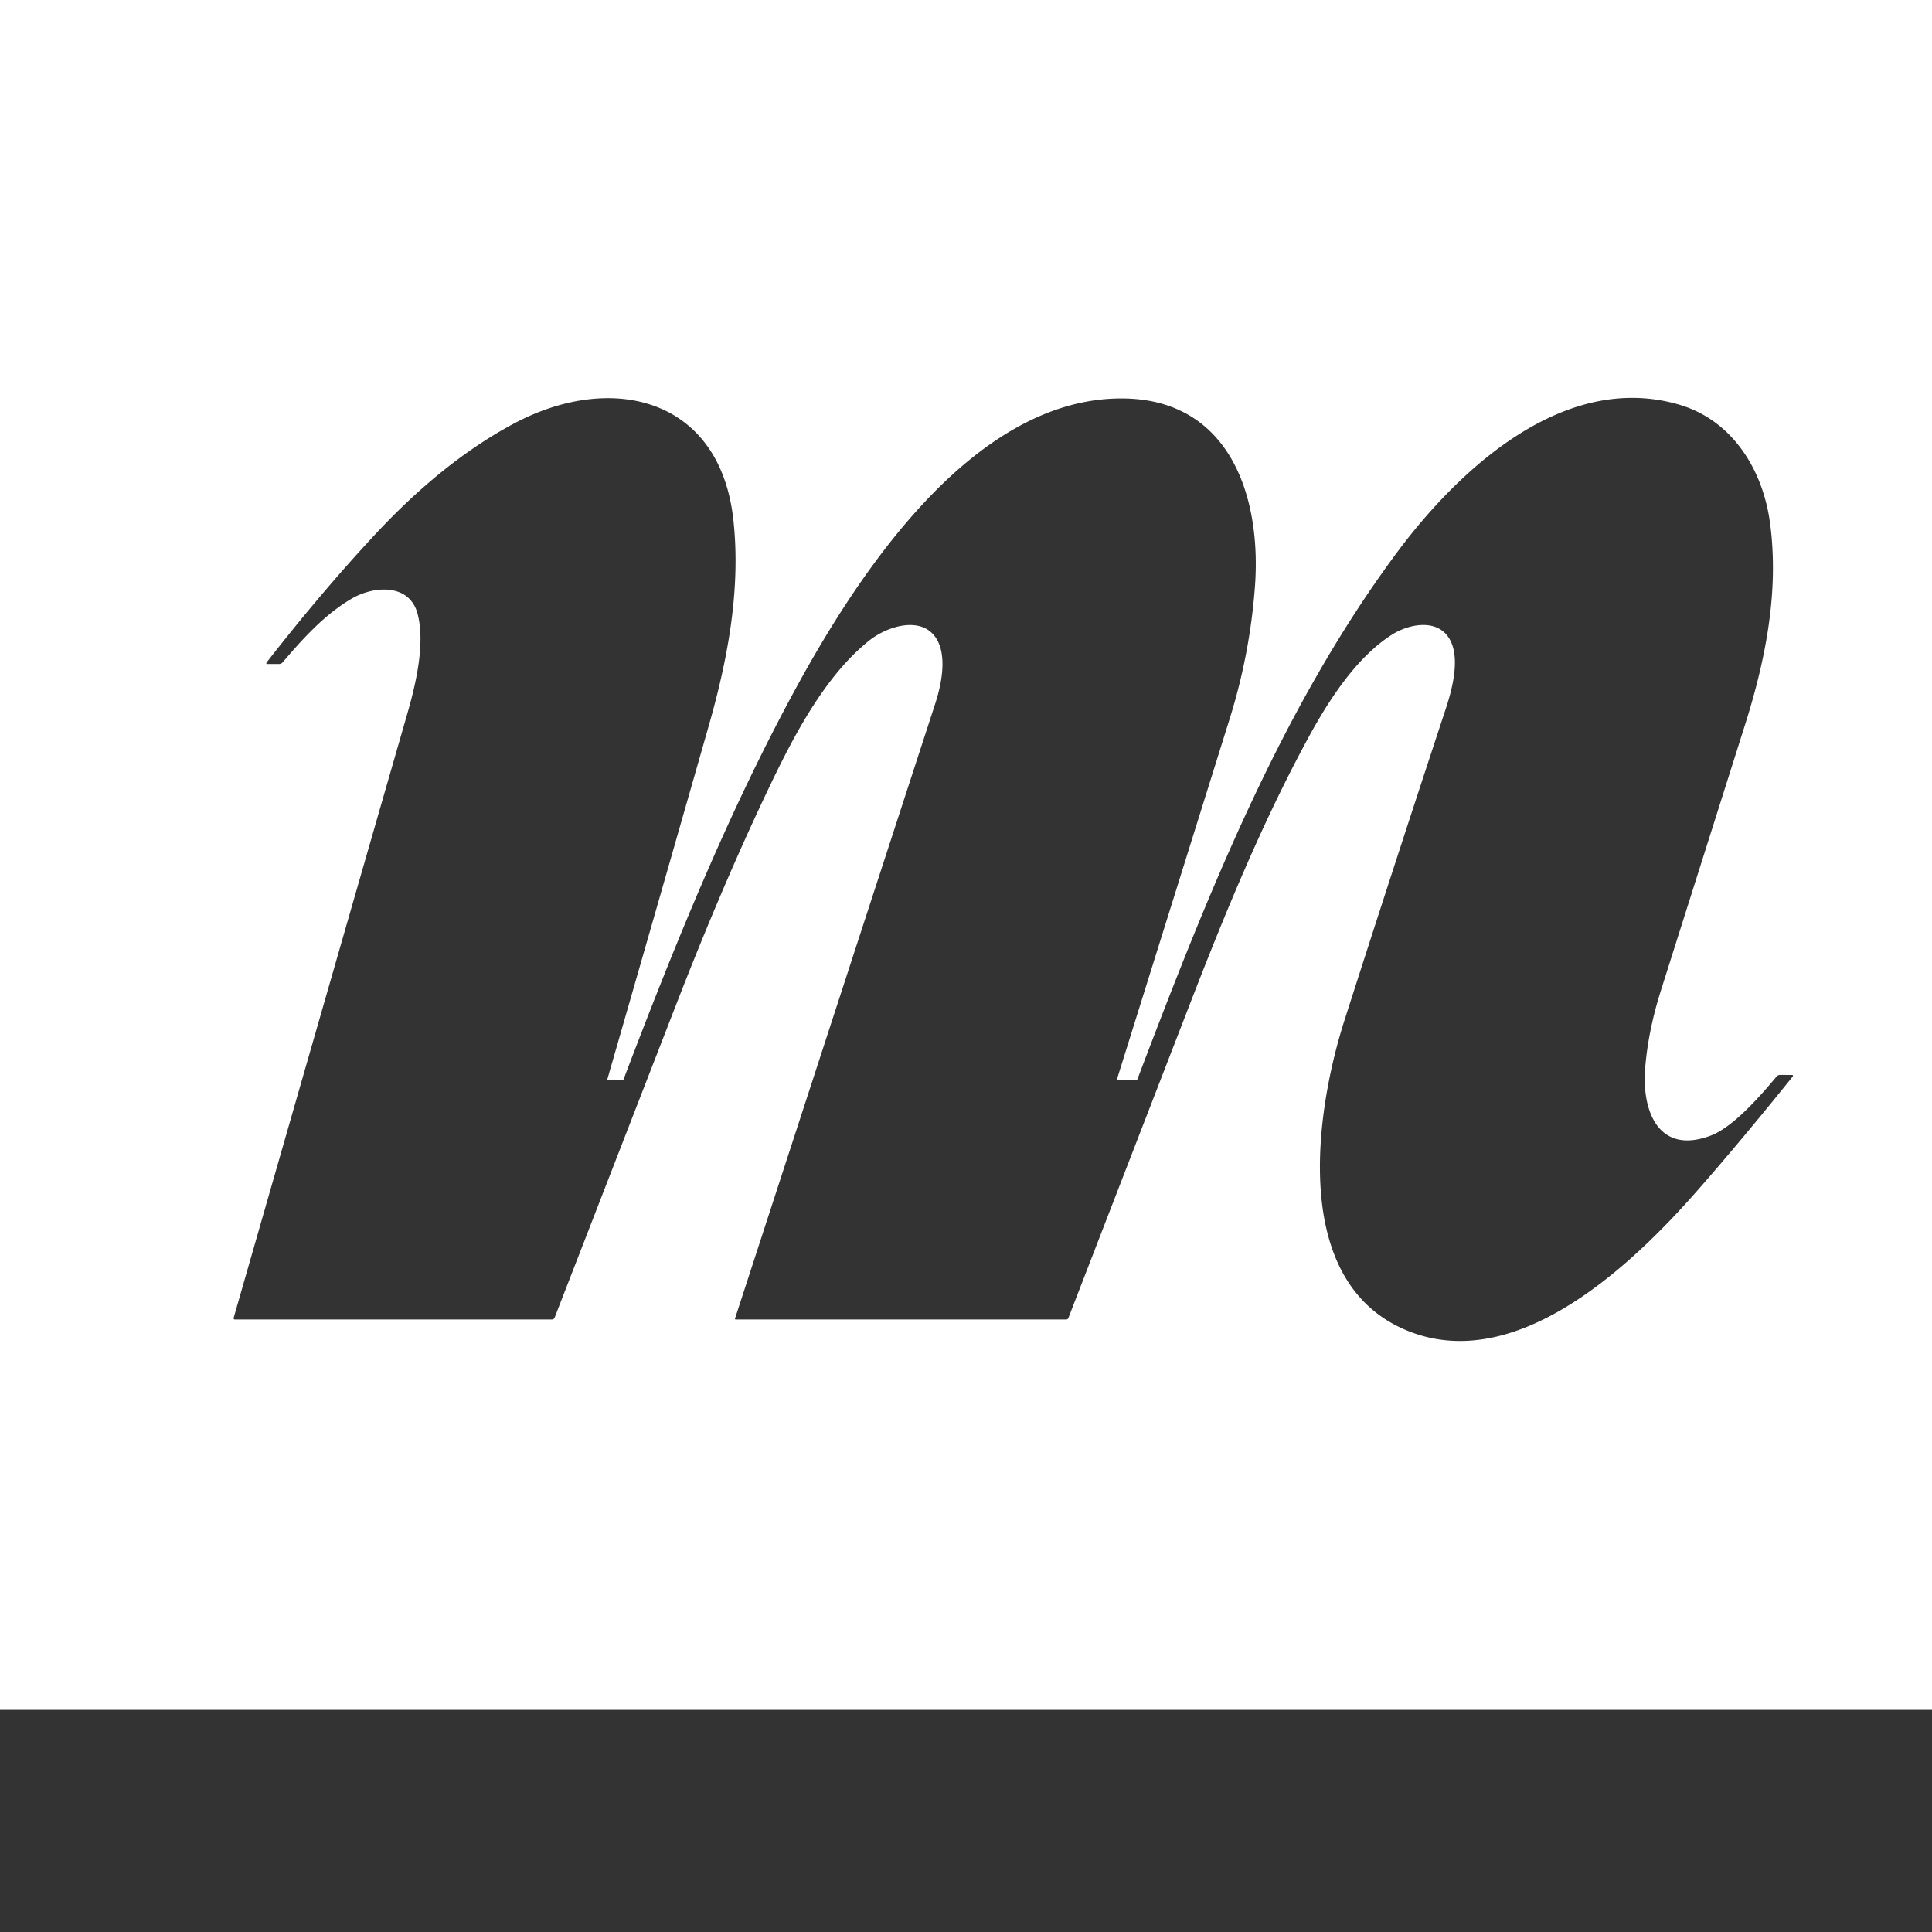 <?xml version="1.0" encoding="UTF-8" standalone="no"?>
<!DOCTYPE svg PUBLIC "-//W3C//DTD SVG 1.1//EN" "http://www.w3.org/Graphics/SVG/1.1/DTD/svg11.dtd">
<svg xmlns="http://www.w3.org/2000/svg" version="1.1" viewBox="0.00 0.00 512.00 512.00">
<path fill="#333333" d="
  M 161.08 286.26
  L 164.97 286.25
  Q 165.17 286.25 165.24 286.06
  C 178.66 250.75 192.95 215.39 210.82 182.57
  C 227.37 152.20 257.57 105.75 296.98 105.59
  C 325.92 105.48 334.36 131.60 332.57 155.50
  Q 331.24 173.30 325.92 190.35
  Q 310.97 238.19 296.01 286.00
  A 0.21 0.21 0.0 0 0 296.21 286.27
  L 301.04 286.26
  Q 301.33 286.26 301.43 285.99
  C 319.72 237.90 339.22 188.24 370.08 146.59
  C 386.57 124.35 414.55 98.32 445.00 107.24
  C 458.83 111.29 467.09 124.08 469.06 138.48
  C 471.52 156.51 467.92 174.74 462.55 191.76
  Q 451.37 227.12 440.16 262.48
  Q 436.76 273.21 435.97 283.24
  C 435.11 294.15 439.34 306.15 453.27 300.98
  C 459.29 298.75 466.53 290.41 470.81 285.30
  A 1.25 1.20 19.5 0 1 471.78 284.86
  L 474.81 284.88
  Q 475.41 284.89 475.03 285.36
  Q 461.64 302.03 449.91 315.41
  C 432.55 335.19 401.34 365.23 371.93 352.20
  C 341.94 338.90 348.64 294.30 356.33 270.29
  Q 369.58 228.94 383.19 187.69
  C 384.89 182.54 387.16 173.94 383.93 168.99
  C 380.63 163.93 373.35 165.36 368.90 168.18
  C 359.36 174.25 352.04 185.73 346.74 195.47
  C 334.49 218.01 324.59 242.18 315.33 266.09
  Q 299.25 307.62 283.14 349.26
  Q 282.97 349.68 282.52 349.68
  L 195.02 349.68
  Q 194.70 349.68 194.80 349.38
  Q 221.32 267.95 247.88 186.37
  C 249.53 181.27 250.86 174.31 248.45 169.76
  C 244.87 162.99 235.47 165.70 230.38 169.73
  C 218.89 178.87 210.67 194.42 204.40 207.47
  Q 191.92 233.45 179.19 266.22
  Q 163.08 307.70 146.98 349.19
  A 0.77 0.77 0.0 0 1 146.26 349.68
  L 62.24 349.68
  A 0.33 0.33 0.0 0 1 61.92 349.25
  Q 84.91 269.12 107.96 189.07
  C 110.28 181.03 112.68 170.54 110.69 162.76
  C 108.55 154.44 98.92 155.27 93.16 158.67
  C 85.87 162.97 80.27 169.26 74.87 175.56
  A 1.14 1.12 -69.6 0 1 74.01 175.96
  L 70.95 175.96
  Q 70.34 175.96 70.72 175.47
  Q 85.04 157.09 99.15 141.91
  C 109.79 130.44 122.26 119.64 136.37 112.16
  C 162.02 98.55 190.77 105.27 194.35 137.76
  C 196.37 156.15 192.84 174.77 187.86 192.23
  Q 174.54 238.89 160.94 286.06
  A 0.16 0.15 -81.3 0 0 161.08 286.26
  Z"
/>
<path fill="#333333" d="
  M 512.00 453.13
  L 512.00 512.00
  L 0.00 512.00
  L 0.00 453.13
  L 512.00 453.13
  Z"
/>
</svg>

